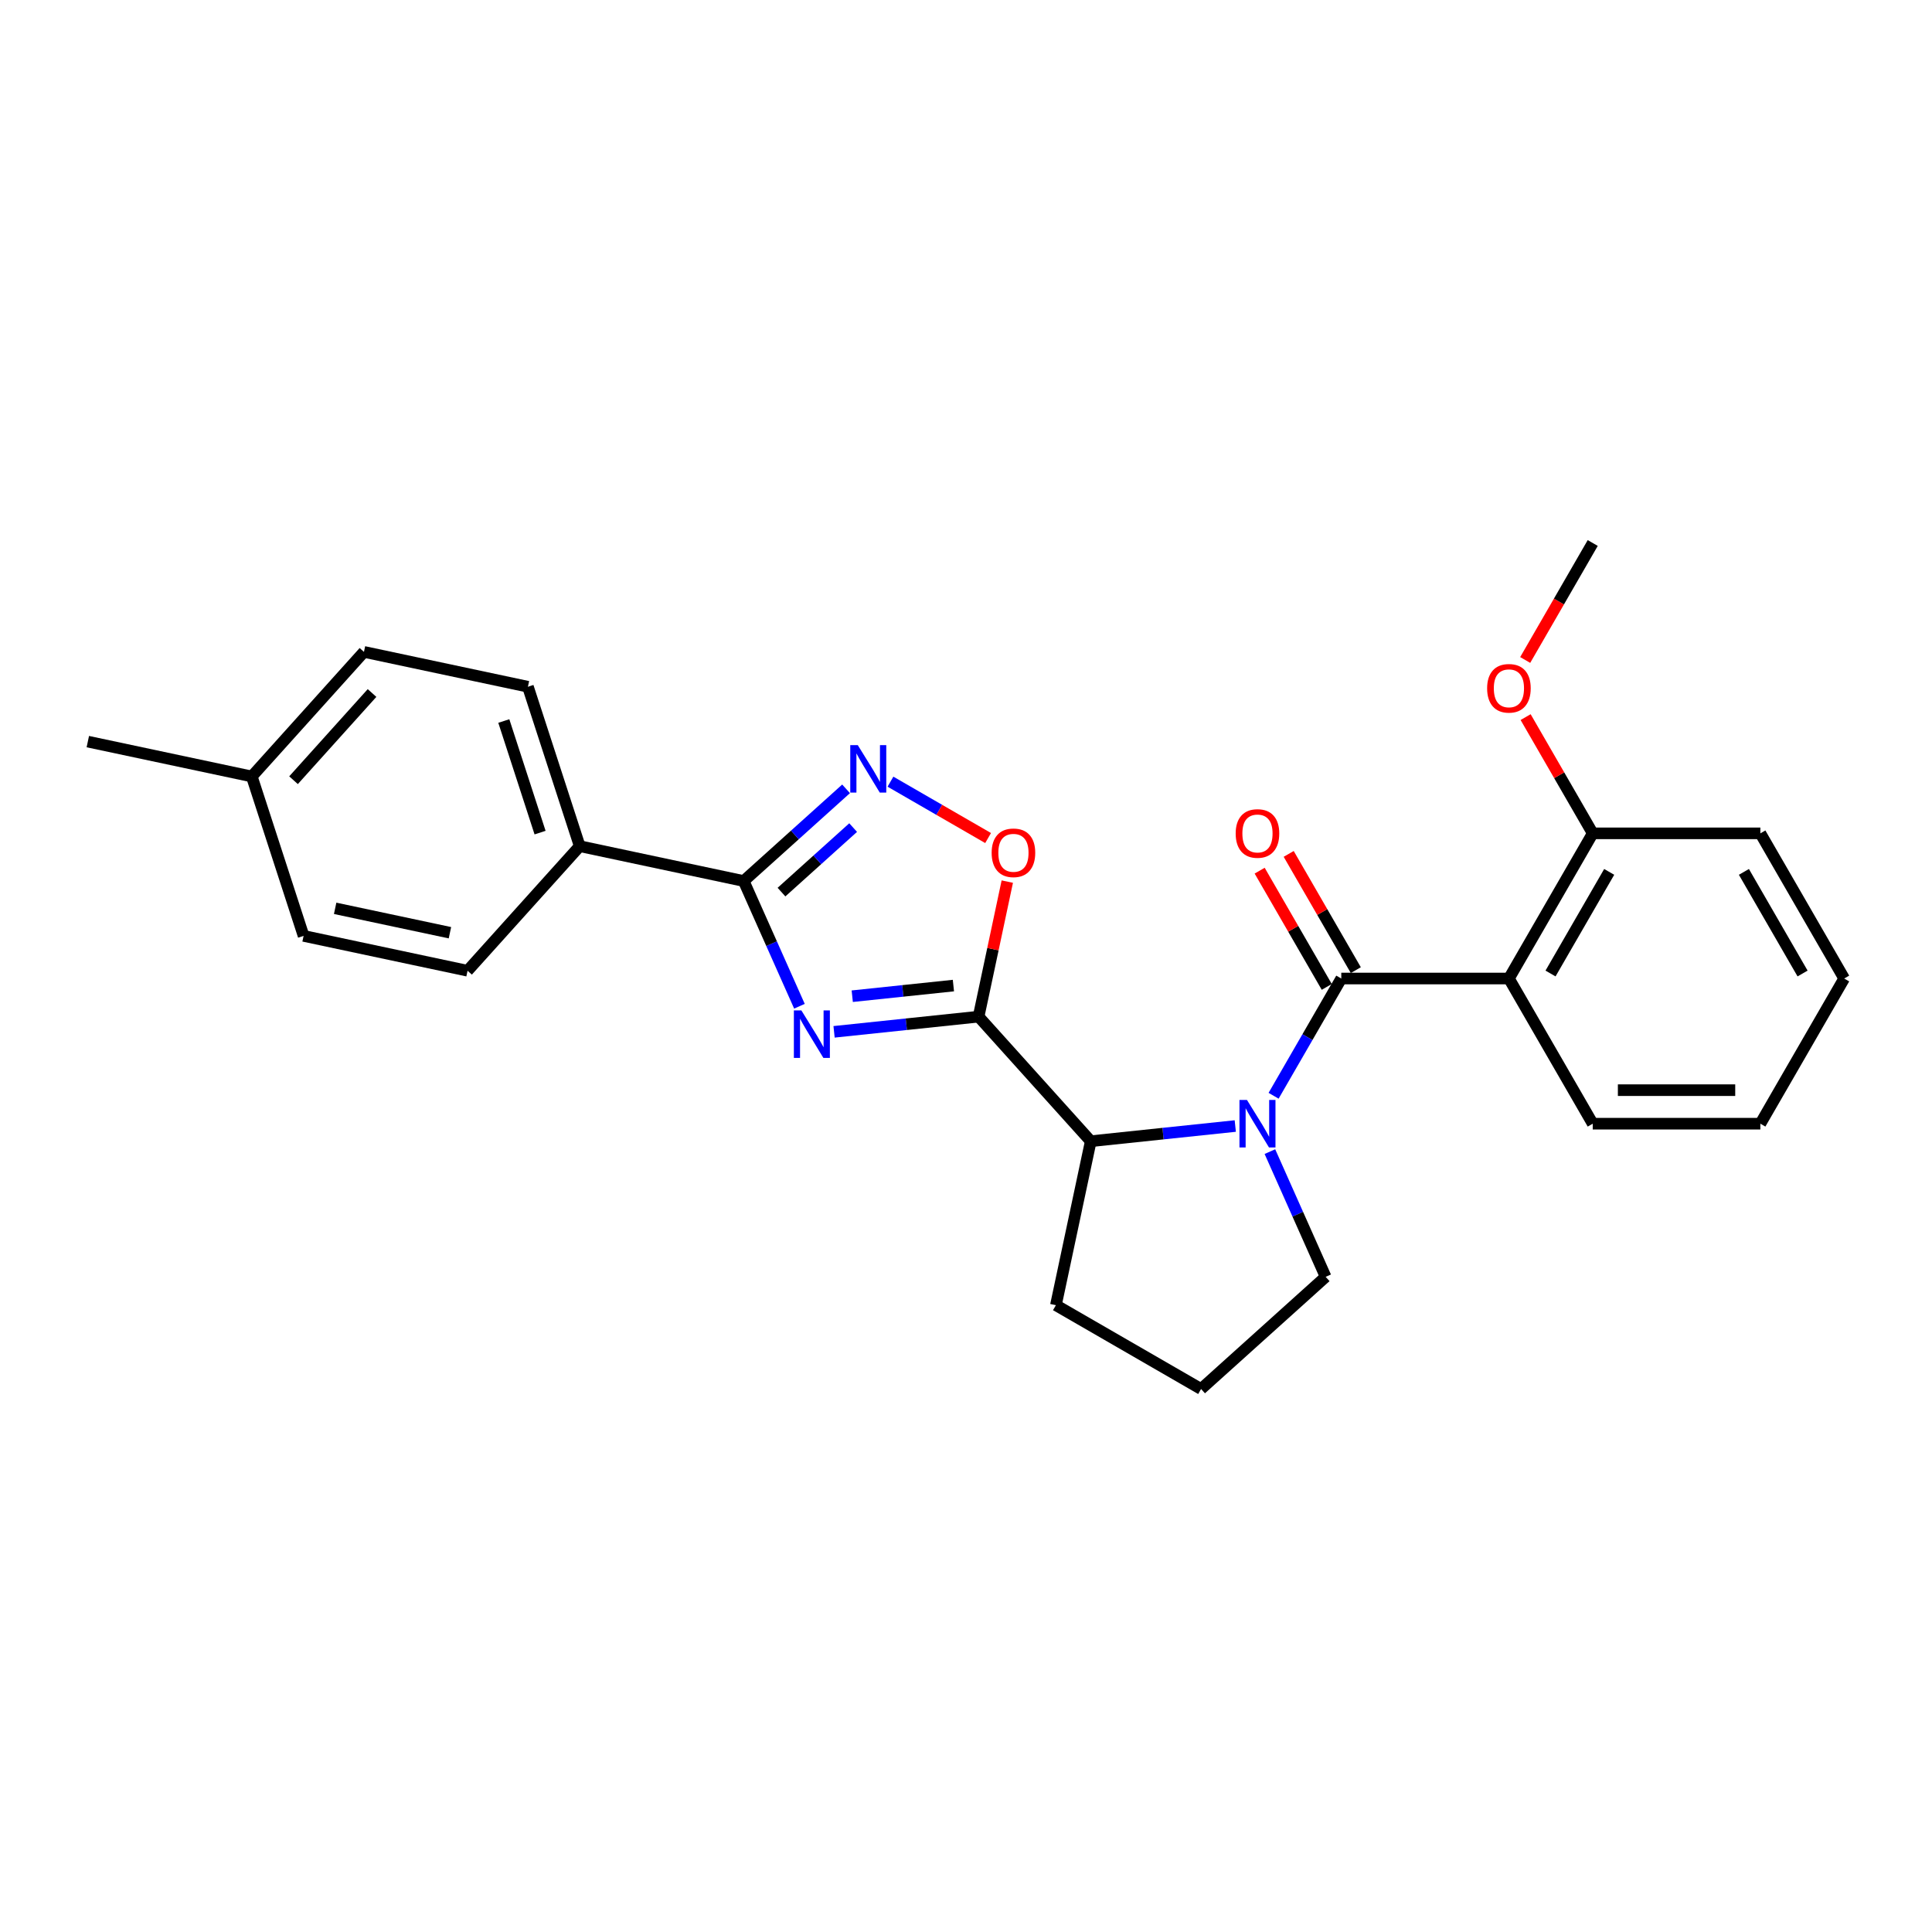 <?xml version='1.0' encoding='iso-8859-1'?>
<svg version='1.1' baseProfile='full'
              xmlns='http://www.w3.org/2000/svg'
                      xmlns:rdkit='http://www.rdkit.org/xml'
                      xmlns:xlink='http://www.w3.org/1999/xlink'
                  xml:space='preserve'
width='1000px' height='1000px' viewBox='0 0 1000 1000'>
<!-- END OF HEADER -->
<rect style='opacity:1.0;fill:#FFFFFF;stroke:none' width='1000' height='1000' x='0' y='0'> </rect>
<path class='bond-0' d='M 431.713,534.074 L 469.115,530.143' style='fill:none;fill-rule:evenodd;stroke:#0000FF;stroke-width:6px;stroke-linecap:butt;stroke-linejoin:miter;stroke-opacity:1' />
<path class='bond-0' d='M 469.115,530.143 L 506.516,526.212' style='fill:none;fill-rule:evenodd;stroke:#000000;stroke-width:6px;stroke-linecap:butt;stroke-linejoin:miter;stroke-opacity:1' />
<path class='bond-0' d='M 441.12,515.636 L 467.301,512.885' style='fill:none;fill-rule:evenodd;stroke:#0000FF;stroke-width:6px;stroke-linecap:butt;stroke-linejoin:miter;stroke-opacity:1' />
<path class='bond-0' d='M 467.301,512.885 L 493.482,510.133' style='fill:none;fill-rule:evenodd;stroke:#000000;stroke-width:6px;stroke-linecap:butt;stroke-linejoin:miter;stroke-opacity:1' />
<path class='bond-3' d='M 413.789,520.826 L 399.362,488.421' style='fill:none;fill-rule:evenodd;stroke:#0000FF;stroke-width:6px;stroke-linecap:butt;stroke-linejoin:miter;stroke-opacity:1' />
<path class='bond-3' d='M 399.362,488.421 L 384.934,456.017' style='fill:none;fill-rule:evenodd;stroke:#000000;stroke-width:6px;stroke-linecap:butt;stroke-linejoin:miter;stroke-opacity:1' />
<path class='bond-6' d='M 506.516,526.212 L 513.944,491.265' style='fill:none;fill-rule:evenodd;stroke:#000000;stroke-width:6px;stroke-linecap:butt;stroke-linejoin:miter;stroke-opacity:1' />
<path class='bond-6' d='M 513.944,491.265 L 521.372,456.318' style='fill:none;fill-rule:evenodd;stroke:#FF0000;stroke-width:6px;stroke-linecap:butt;stroke-linejoin:miter;stroke-opacity:1' />
<path class='bond-7' d='M 506.516,526.212 L 564.574,590.691' style='fill:none;fill-rule:evenodd;stroke:#000000;stroke-width:6px;stroke-linecap:butt;stroke-linejoin:miter;stroke-opacity:1' />
<path class='bond-1' d='M 694.247,506.48 L 676.729,536.823' style='fill:none;fill-rule:evenodd;stroke:#000000;stroke-width:6px;stroke-linecap:butt;stroke-linejoin:miter;stroke-opacity:1' />
<path class='bond-1' d='M 676.729,536.823 L 659.21,567.167' style='fill:none;fill-rule:evenodd;stroke:#0000FF;stroke-width:6px;stroke-linecap:butt;stroke-linejoin:miter;stroke-opacity:1' />
<path class='bond-5' d='M 694.247,506.48 L 781.013,506.48' style='fill:none;fill-rule:evenodd;stroke:#000000;stroke-width:6px;stroke-linecap:butt;stroke-linejoin:miter;stroke-opacity:1' />
<path class='bond-9' d='M 701.762,502.142 L 684.393,472.059' style='fill:none;fill-rule:evenodd;stroke:#000000;stroke-width:6px;stroke-linecap:butt;stroke-linejoin:miter;stroke-opacity:1' />
<path class='bond-9' d='M 684.393,472.059 L 667.025,441.976' style='fill:none;fill-rule:evenodd;stroke:#FF0000;stroke-width:6px;stroke-linecap:butt;stroke-linejoin:miter;stroke-opacity:1' />
<path class='bond-9' d='M 686.733,510.819 L 669.365,480.736' style='fill:none;fill-rule:evenodd;stroke:#000000;stroke-width:6px;stroke-linecap:butt;stroke-linejoin:miter;stroke-opacity:1' />
<path class='bond-9' d='M 669.365,480.736 L 651.997,450.653' style='fill:none;fill-rule:evenodd;stroke:#FF0000;stroke-width:6px;stroke-linecap:butt;stroke-linejoin:miter;stroke-opacity:1' />
<path class='bond-2' d='M 639.377,582.829 L 601.975,586.76' style='fill:none;fill-rule:evenodd;stroke:#0000FF;stroke-width:6px;stroke-linecap:butt;stroke-linejoin:miter;stroke-opacity:1' />
<path class='bond-2' d='M 601.975,586.76 L 564.574,590.691' style='fill:none;fill-rule:evenodd;stroke:#000000;stroke-width:6px;stroke-linecap:butt;stroke-linejoin:miter;stroke-opacity:1' />
<path class='bond-13' d='M 657.3,596.077 L 671.728,628.482' style='fill:none;fill-rule:evenodd;stroke:#0000FF;stroke-width:6px;stroke-linecap:butt;stroke-linejoin:miter;stroke-opacity:1' />
<path class='bond-13' d='M 671.728,628.482 L 686.155,660.887' style='fill:none;fill-rule:evenodd;stroke:#000000;stroke-width:6px;stroke-linecap:butt;stroke-linejoin:miter;stroke-opacity:1' />
<path class='bond-4' d='M 384.934,456.017 L 411.43,432.159' style='fill:none;fill-rule:evenodd;stroke:#000000;stroke-width:6px;stroke-linecap:butt;stroke-linejoin:miter;stroke-opacity:1' />
<path class='bond-4' d='M 411.43,432.159 L 437.926,408.302' style='fill:none;fill-rule:evenodd;stroke:#0000FF;stroke-width:6px;stroke-linecap:butt;stroke-linejoin:miter;stroke-opacity:1' />
<path class='bond-4' d='M 404.495,461.755 L 423.042,445.055' style='fill:none;fill-rule:evenodd;stroke:#000000;stroke-width:6px;stroke-linecap:butt;stroke-linejoin:miter;stroke-opacity:1' />
<path class='bond-4' d='M 423.042,445.055 L 441.589,428.355' style='fill:none;fill-rule:evenodd;stroke:#0000FF;stroke-width:6px;stroke-linecap:butt;stroke-linejoin:miter;stroke-opacity:1' />
<path class='bond-8' d='M 384.934,456.017 L 300.064,437.977' style='fill:none;fill-rule:evenodd;stroke:#000000;stroke-width:6px;stroke-linecap:butt;stroke-linejoin:miter;stroke-opacity:1' />
<path class='bond-26' d='M 460.902,404.591 L 486.17,419.18' style='fill:none;fill-rule:evenodd;stroke:#0000FF;stroke-width:6px;stroke-linecap:butt;stroke-linejoin:miter;stroke-opacity:1' />
<path class='bond-26' d='M 486.17,419.18 L 511.439,433.769' style='fill:none;fill-rule:evenodd;stroke:#FF0000;stroke-width:6px;stroke-linecap:butt;stroke-linejoin:miter;stroke-opacity:1' />
<path class='bond-10' d='M 781.013,506.48 L 824.396,431.339' style='fill:none;fill-rule:evenodd;stroke:#000000;stroke-width:6px;stroke-linecap:butt;stroke-linejoin:miter;stroke-opacity:1' />
<path class='bond-10' d='M 802.549,503.886 L 832.917,451.287' style='fill:none;fill-rule:evenodd;stroke:#000000;stroke-width:6px;stroke-linecap:butt;stroke-linejoin:miter;stroke-opacity:1' />
<path class='bond-14' d='M 781.013,506.48 L 824.396,581.622' style='fill:none;fill-rule:evenodd;stroke:#000000;stroke-width:6px;stroke-linecap:butt;stroke-linejoin:miter;stroke-opacity:1' />
<path class='bond-19' d='M 564.574,590.691 L 546.534,675.561' style='fill:none;fill-rule:evenodd;stroke:#000000;stroke-width:6px;stroke-linecap:butt;stroke-linejoin:miter;stroke-opacity:1' />
<path class='bond-11' d='M 300.064,437.977 L 273.252,355.457' style='fill:none;fill-rule:evenodd;stroke:#000000;stroke-width:6px;stroke-linecap:butt;stroke-linejoin:miter;stroke-opacity:1' />
<path class='bond-11' d='M 279.539,430.961 L 260.77,373.198' style='fill:none;fill-rule:evenodd;stroke:#000000;stroke-width:6px;stroke-linecap:butt;stroke-linejoin:miter;stroke-opacity:1' />
<path class='bond-12' d='M 300.064,437.977 L 242.007,502.457' style='fill:none;fill-rule:evenodd;stroke:#000000;stroke-width:6px;stroke-linecap:butt;stroke-linejoin:miter;stroke-opacity:1' />
<path class='bond-18' d='M 824.396,431.339 L 807.028,401.256' style='fill:none;fill-rule:evenodd;stroke:#000000;stroke-width:6px;stroke-linecap:butt;stroke-linejoin:miter;stroke-opacity:1' />
<path class='bond-18' d='M 807.028,401.256 L 789.66,371.173' style='fill:none;fill-rule:evenodd;stroke:#FF0000;stroke-width:6px;stroke-linecap:butt;stroke-linejoin:miter;stroke-opacity:1' />
<path class='bond-21' d='M 824.396,431.339 L 911.162,431.339' style='fill:none;fill-rule:evenodd;stroke:#000000;stroke-width:6px;stroke-linecap:butt;stroke-linejoin:miter;stroke-opacity:1' />
<path class='bond-16' d='M 273.252,355.457 L 188.382,337.418' style='fill:none;fill-rule:evenodd;stroke:#000000;stroke-width:6px;stroke-linecap:butt;stroke-linejoin:miter;stroke-opacity:1' />
<path class='bond-15' d='M 242.007,502.457 L 157.137,484.417' style='fill:none;fill-rule:evenodd;stroke:#000000;stroke-width:6px;stroke-linecap:butt;stroke-linejoin:miter;stroke-opacity:1' />
<path class='bond-15' d='M 232.884,482.777 L 173.475,470.149' style='fill:none;fill-rule:evenodd;stroke:#000000;stroke-width:6px;stroke-linecap:butt;stroke-linejoin:miter;stroke-opacity:1' />
<path class='bond-27' d='M 686.155,660.887 L 621.676,718.944' style='fill:none;fill-rule:evenodd;stroke:#000000;stroke-width:6px;stroke-linecap:butt;stroke-linejoin:miter;stroke-opacity:1' />
<path class='bond-24' d='M 824.396,581.622 L 911.162,581.622' style='fill:none;fill-rule:evenodd;stroke:#000000;stroke-width:6px;stroke-linecap:butt;stroke-linejoin:miter;stroke-opacity:1' />
<path class='bond-24' d='M 837.411,564.269 L 898.148,564.269' style='fill:none;fill-rule:evenodd;stroke:#000000;stroke-width:6px;stroke-linecap:butt;stroke-linejoin:miter;stroke-opacity:1' />
<path class='bond-17' d='M 157.137,484.417 L 130.325,401.898' style='fill:none;fill-rule:evenodd;stroke:#000000;stroke-width:6px;stroke-linecap:butt;stroke-linejoin:miter;stroke-opacity:1' />
<path class='bond-28' d='M 188.382,337.418 L 130.325,401.898' style='fill:none;fill-rule:evenodd;stroke:#000000;stroke-width:6px;stroke-linecap:butt;stroke-linejoin:miter;stroke-opacity:1' />
<path class='bond-28' d='M 192.57,358.701 L 151.929,403.837' style='fill:none;fill-rule:evenodd;stroke:#000000;stroke-width:6px;stroke-linecap:butt;stroke-linejoin:miter;stroke-opacity:1' />
<path class='bond-22' d='M 130.325,401.898 L 45.455,383.858' style='fill:none;fill-rule:evenodd;stroke:#000000;stroke-width:6px;stroke-linecap:butt;stroke-linejoin:miter;stroke-opacity:1' />
<path class='bond-23' d='M 789.439,341.603 L 806.918,311.329' style='fill:none;fill-rule:evenodd;stroke:#FF0000;stroke-width:6px;stroke-linecap:butt;stroke-linejoin:miter;stroke-opacity:1' />
<path class='bond-23' d='M 806.918,311.329 L 824.396,281.056' style='fill:none;fill-rule:evenodd;stroke:#000000;stroke-width:6px;stroke-linecap:butt;stroke-linejoin:miter;stroke-opacity:1' />
<path class='bond-20' d='M 546.534,675.561 L 621.676,718.944' style='fill:none;fill-rule:evenodd;stroke:#000000;stroke-width:6px;stroke-linecap:butt;stroke-linejoin:miter;stroke-opacity:1' />
<path class='bond-29' d='M 911.162,431.339 L 954.545,506.48' style='fill:none;fill-rule:evenodd;stroke:#000000;stroke-width:6px;stroke-linecap:butt;stroke-linejoin:miter;stroke-opacity:1' />
<path class='bond-29' d='M 902.642,451.287 L 933.01,503.886' style='fill:none;fill-rule:evenodd;stroke:#000000;stroke-width:6px;stroke-linecap:butt;stroke-linejoin:miter;stroke-opacity:1' />
<path class='bond-25' d='M 911.162,581.622 L 954.545,506.48' style='fill:none;fill-rule:evenodd;stroke:#000000;stroke-width:6px;stroke-linecap:butt;stroke-linejoin:miter;stroke-opacity:1' />
<path  class='atom-0' d='M 414.794 522.995
L 422.846 536.01
Q 423.644 537.294, 424.928 539.62
Q 426.212 541.945, 426.282 542.084
L 426.282 522.995
L 429.544 522.995
L 429.544 547.567
L 426.177 547.567
L 417.536 533.338
Q 416.529 531.672, 415.453 529.763
Q 414.412 527.854, 414.1 527.264
L 414.1 547.567
L 410.907 547.567
L 410.907 522.995
L 414.794 522.995
' fill='#0000FF'/>
<path  class='atom-3' d='M 645.433 569.336
L 653.485 582.351
Q 654.283 583.635, 655.567 585.96
Q 656.851 588.286, 656.921 588.424
L 656.921 569.336
L 660.183 569.336
L 660.183 593.908
L 656.817 593.908
L 648.175 579.678
Q 647.168 578.012, 646.092 576.104
Q 645.051 574.195, 644.739 573.605
L 644.739 593.908
L 641.546 593.908
L 641.546 569.336
L 645.433 569.336
' fill='#0000FF'/>
<path  class='atom-5' d='M 443.983 385.673
L 452.034 398.688
Q 452.833 399.972, 454.117 402.297
Q 455.401 404.622, 455.47 404.761
L 455.47 385.673
L 458.733 385.673
L 458.733 410.245
L 455.366 410.245
L 446.724 396.015
Q 445.718 394.349, 444.642 392.44
Q 443.601 390.532, 443.288 389.942
L 443.288 410.245
L 440.095 410.245
L 440.095 385.673
L 443.983 385.673
' fill='#0000FF'/>
<path  class='atom-7' d='M 513.276 441.411
Q 513.276 435.511, 516.191 432.214
Q 519.107 428.917, 524.556 428.917
Q 530.005 428.917, 532.92 432.214
Q 535.835 435.511, 535.835 441.411
Q 535.835 447.381, 532.885 450.782
Q 529.935 454.148, 524.556 454.148
Q 519.141 454.148, 516.191 450.782
Q 513.276 447.415, 513.276 441.411
M 524.556 451.372
Q 528.304 451.372, 530.317 448.873
Q 532.365 446.339, 532.365 441.411
Q 532.365 436.587, 530.317 434.158
Q 528.304 431.693, 524.556 431.693
Q 520.807 431.693, 518.76 434.123
Q 516.747 436.552, 516.747 441.411
Q 516.747 446.374, 518.76 448.873
Q 520.807 451.372, 524.556 451.372
' fill='#FF0000'/>
<path  class='atom-10' d='M 639.585 431.408
Q 639.585 425.508, 642.5 422.211
Q 645.416 418.914, 650.864 418.914
Q 656.313 418.914, 659.229 422.211
Q 662.144 425.508, 662.144 431.408
Q 662.144 437.378, 659.194 440.779
Q 656.244 444.145, 650.864 444.145
Q 645.45 444.145, 642.5 440.779
Q 639.585 437.412, 639.585 431.408
M 650.864 441.369
Q 654.613 441.369, 656.626 438.87
Q 658.673 436.336, 658.673 431.408
Q 658.673 426.584, 656.626 424.155
Q 654.613 421.69, 650.864 421.69
Q 647.116 421.69, 645.068 424.12
Q 643.056 426.549, 643.056 431.408
Q 643.056 436.371, 645.068 438.87
Q 647.116 441.369, 650.864 441.369
' fill='#FF0000'/>
<path  class='atom-19' d='M 769.734 356.267
Q 769.734 350.367, 772.649 347.069
Q 775.565 343.772, 781.013 343.772
Q 786.462 343.772, 789.378 347.069
Q 792.293 350.367, 792.293 356.267
Q 792.293 362.236, 789.343 365.637
Q 786.393 369.004, 781.013 369.004
Q 775.599 369.004, 772.649 365.637
Q 769.734 362.271, 769.734 356.267
M 781.013 366.227
Q 784.762 366.227, 786.775 363.728
Q 788.822 361.195, 788.822 356.267
Q 788.822 351.442, 786.775 349.013
Q 784.762 346.549, 781.013 346.549
Q 777.265 346.549, 775.217 348.978
Q 773.205 351.408, 773.205 356.267
Q 773.205 361.23, 775.217 363.728
Q 777.265 366.227, 781.013 366.227
' fill='#FF0000'/>
</svg>
